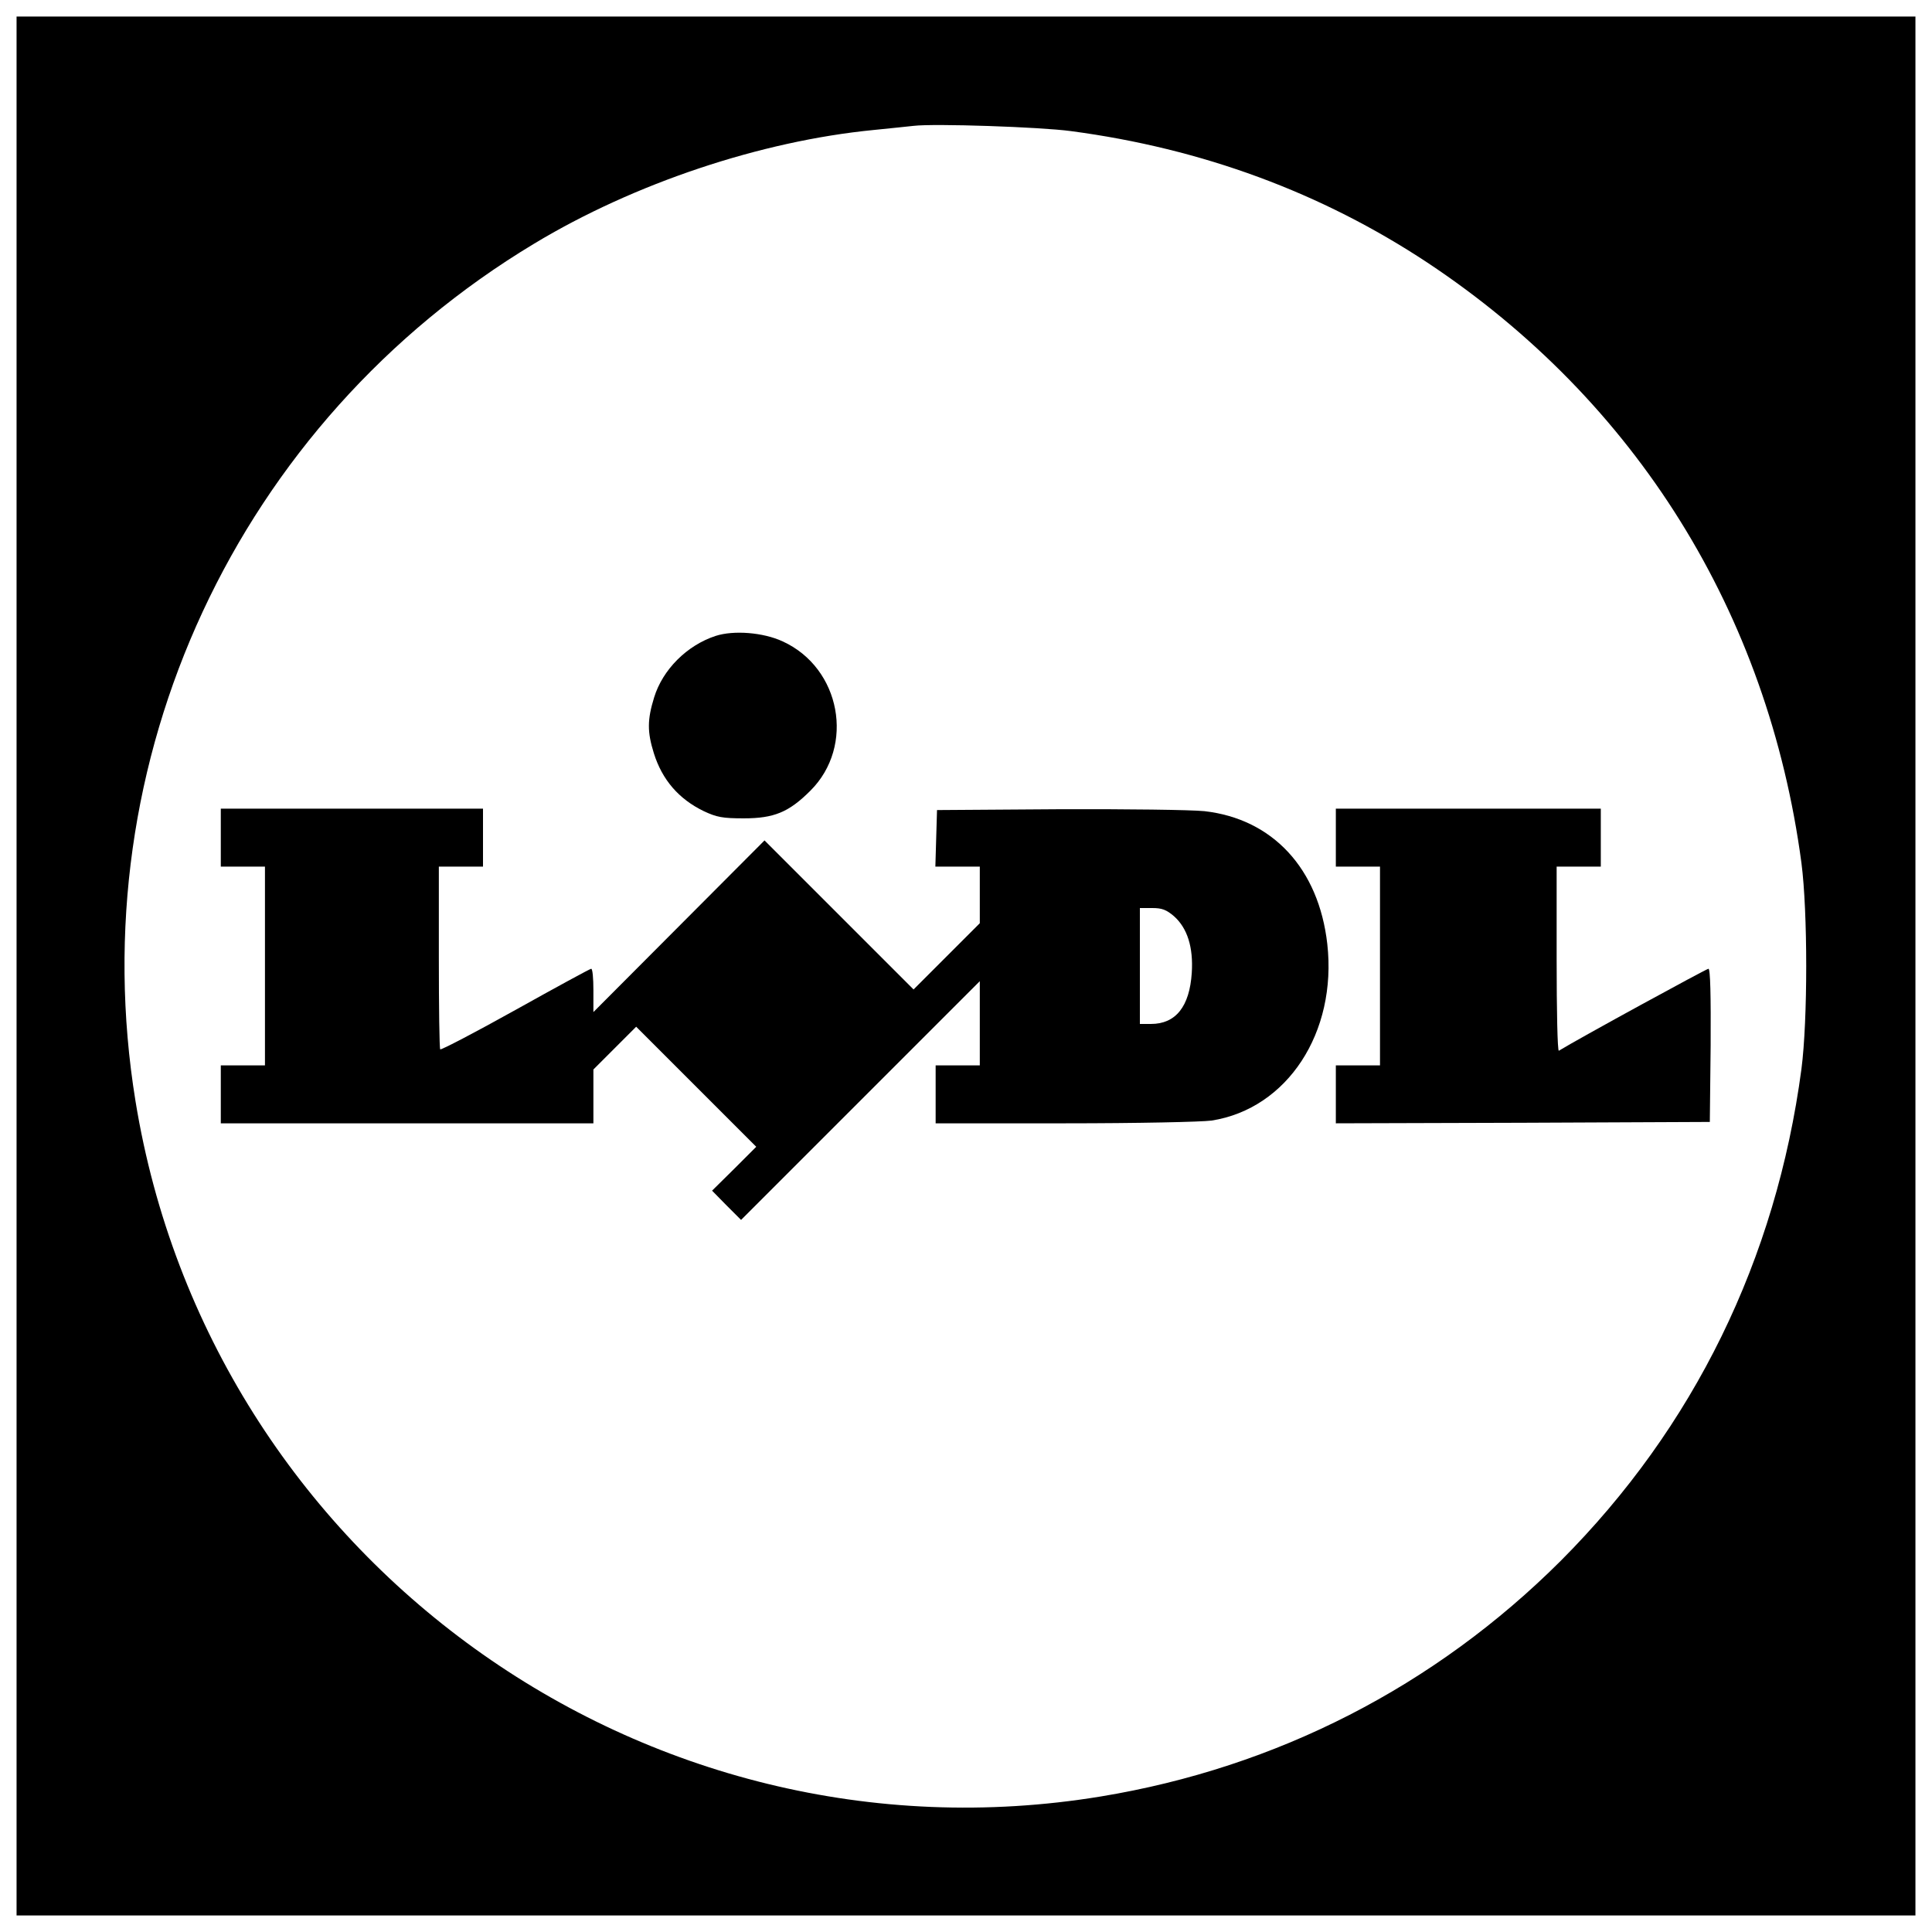<?xml version="1.0" standalone="no"?>
<!DOCTYPE svg PUBLIC "-//W3C//DTD SVG 20010904//EN"
 "http://www.w3.org/TR/2001/REC-SVG-20010904/DTD/svg10.dtd">
<svg version="1.0" xmlns="http://www.w3.org/2000/svg"
 width="700pt" height="700pt" viewBox="0 0 700 700"
 preserveAspectRatio="xMidYMid meet">
<g transform="translate(0,700) scale(0.1,-0.1)"
fill="#000000" stroke="none">
<path d="M60 3500 l0 -3440 3440 0 3440 0 0 3440 0 3440 -3440 0 -3440 0 0
-3440z m3820 3025 c476 -63 908 -223 1291 -476 757 -502 1235 -1269 1356
-2176 23 -177 23 -569 0 -746 -92 -691 -390 -1299 -872 -1782 -456 -455 -1029
-749 -1667 -854 -1655 -272 -3227 861 -3497 2519 -201 1235 369 2460 1444
3107 363 219 822 372 1230 412 61 6 126 13 145 15 74 9 460 -4 570 -19z"/>
<path d="M2593 4696 c-104 -34 -192 -122 -223 -223 -25 -81 -25 -125 -1 -202
30 -96 90 -166 181 -210 47 -22 68 -26 145 -26 109 0 163 22 241 100 163 162
110 445 -100 541 -71 33 -178 41 -243 20z"/>
<path d="M800 3965 l0 -105 80 0 80 0 0 -360 0 -360 -80 0 -80 0 0 -105 0
-105 675 0 675 0 0 98 0 97 78 78 77 77 218 -218 217 -217 -80 -80 -80 -79 52
-53 53 -53 432 432 433 433 0 -153 0 -152 -80 0 -80 0 0 -105 0 -105 468 0
c266 0 495 5 532 10 274 43 455 319 419 640 -31 273 -198 453 -445 481 -49 5
-286 8 -529 7 l-440 -3 -3 -102 -3 -103 81 0 80 0 0 -103 0 -102 -120 -120
-120 -120 -270 270 -270 270 -310 -311 -310 -311 0 79 c0 43 -3 78 -8 78 -4 0
-127 -67 -274 -149 -147 -82 -270 -146 -273 -143 -3 3 -5 153 -5 334 l0 328
80 0 80 0 0 105 0 105 -475 0 -475 0 0 -105z m3454 -285 c48 -43 70 -112 64
-205 -8 -122 -58 -185 -148 -185 l-40 0 0 210 0 210 45 0 c35 0 51 -6 79 -30z"/>
<path d="M4840 3965 l0 -105 80 0 80 0 0 -360 0 -360 -80 0 -80 0 0 -105 0
-105 678 2 677 3 3 278 c1 178 -1 277 -8 277 -7 0 -465 -250 -542 -297 -5 -2
-8 147 -8 331 l0 336 80 0 80 0 0 105 0 105 -480 0 -480 0 0 -105z"/>
</g>
</svg>
